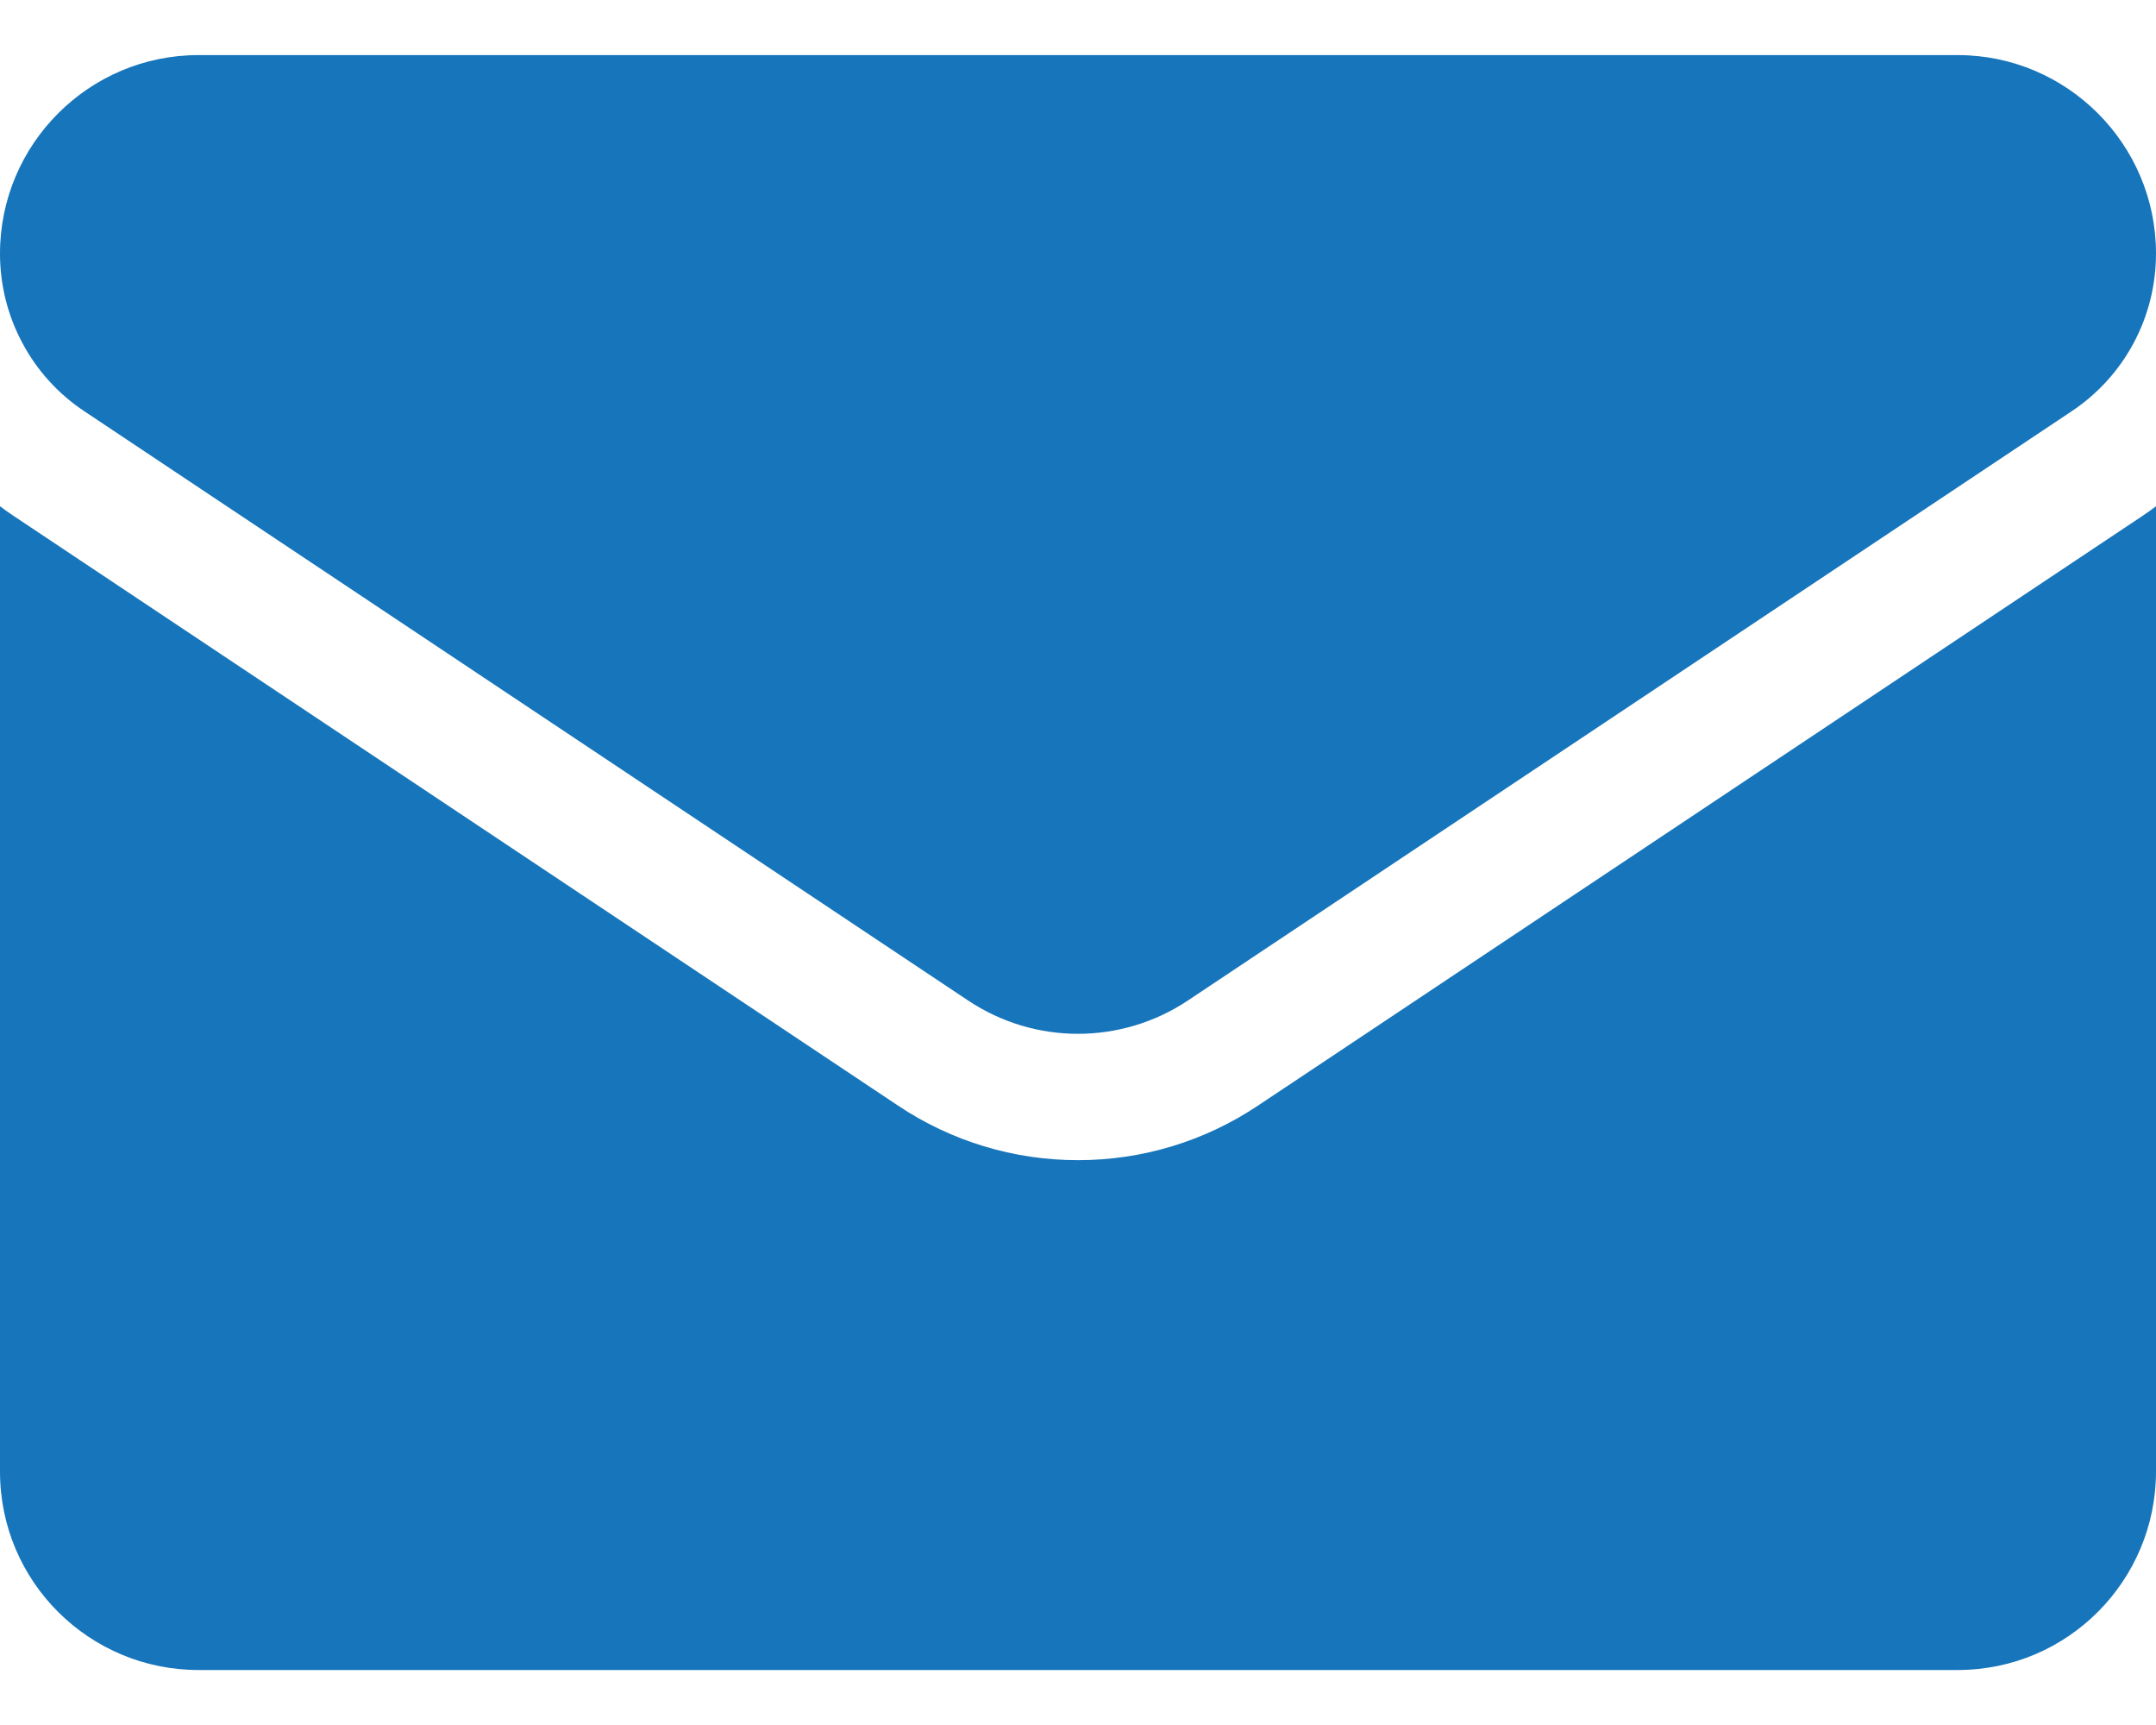 <?xml version="1.0" encoding="UTF-8"?>
<svg xmlns="http://www.w3.org/2000/svg" width="20" height="16" viewBox="0 0 20 16" fill="none">
  <path d="M11.671 10.254C11.174 10.586 10.596 10.761 10 10.761C9.404 10.761 8.826 10.586 8.329 10.254L0.133 4.79C0.088 4.76 0.044 4.729 0 4.696L0 13.649C0 14.676 0.833 15.49 1.841 15.49H18.159C19.185 15.49 20 14.657 20 13.649V4.696C19.956 4.729 19.912 4.76 19.866 4.791L11.671 10.254Z" fill="#1775BB"></path>
  <path d="M0.783 3.815L8.979 9.279C9.289 9.486 9.644 9.589 10 9.589C10.355 9.589 10.711 9.486 11.021 9.279L19.217 3.815C19.707 3.489 20 2.942 20 2.351C20 1.337 19.174 0.511 18.16 0.511H1.841C0.826 0.511 9.68791e-07 1.337 9.68791e-07 2.352C-0 2.642 0.071 2.927 0.208 3.182C0.344 3.438 0.542 3.655 0.783 3.815Z" fill="#1775BB"></path>
</svg>
